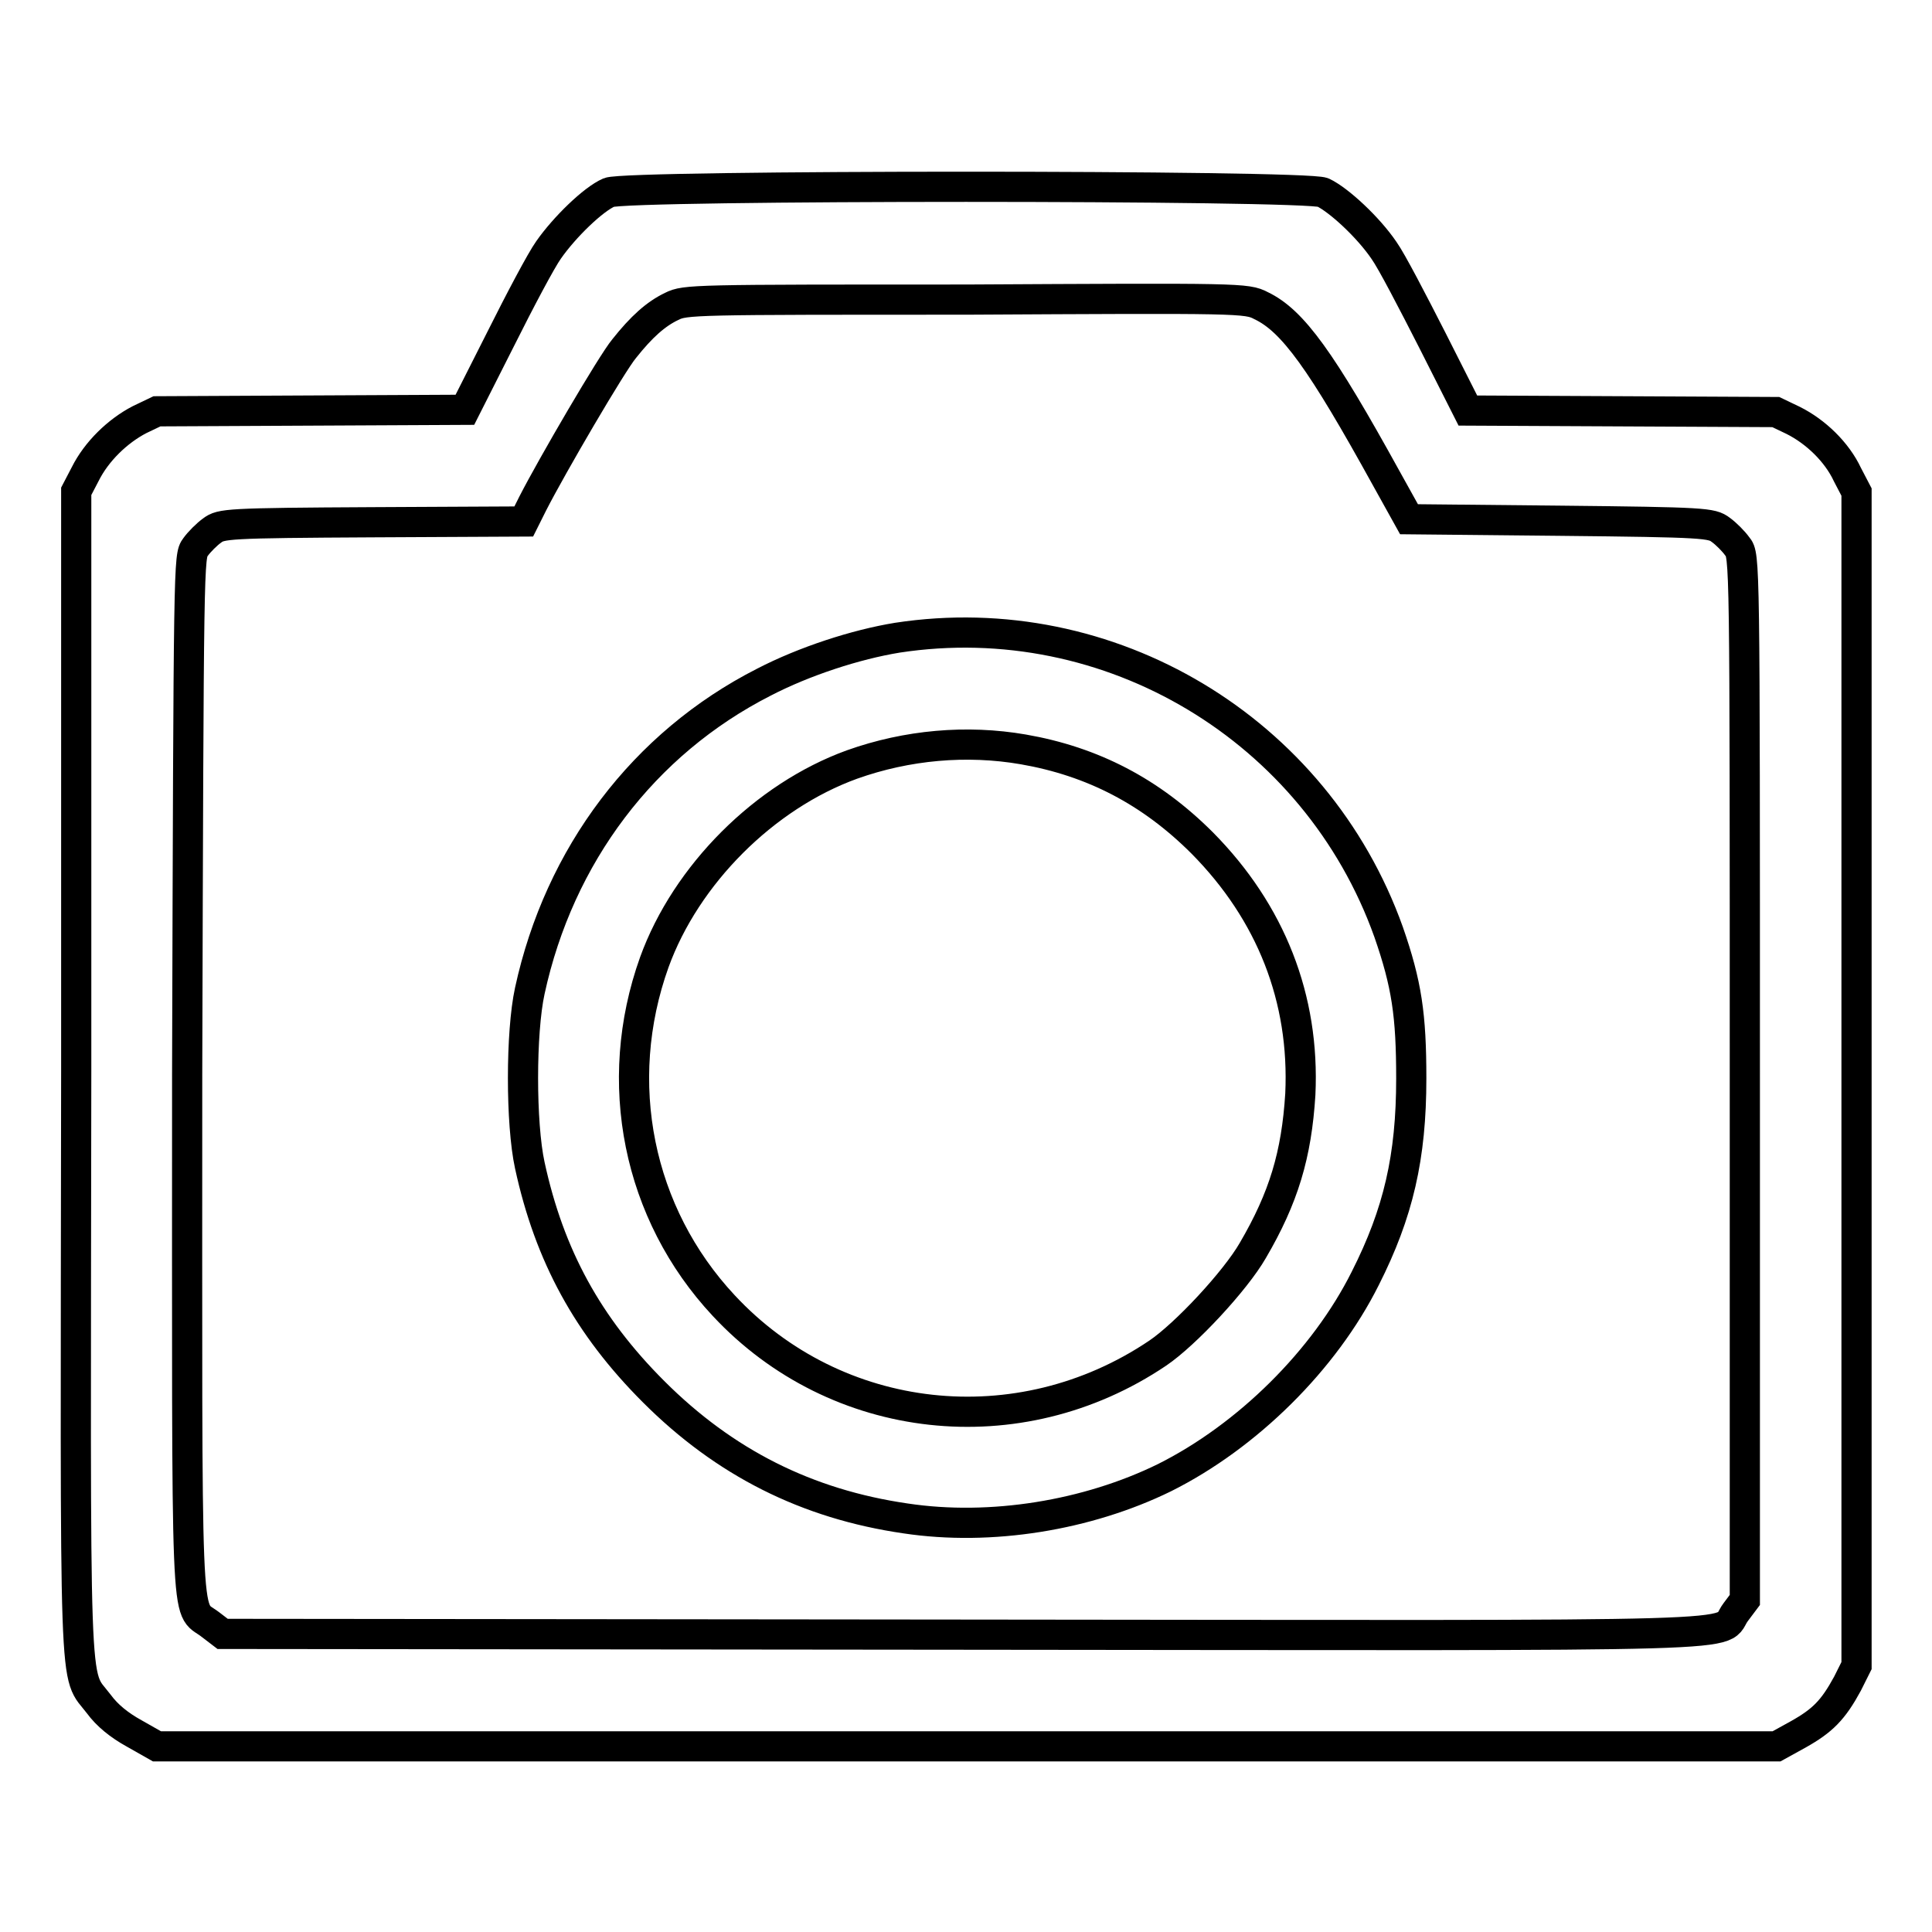 <?xml version="1.0" encoding="utf-8"?>
<!-- Svg Vector Icons : http://www.onlinewebfonts.com/icon -->
<!DOCTYPE svg PUBLIC "-//W3C//DTD SVG 1.1//EN" "http://www.w3.org/Graphics/SVG/1.1/DTD/svg11.dtd">
<svg version="1.1" xmlns="http://www.w3.org/2000/svg" xmlns:xlink="http://www.w3.org/1999/xlink" x="0px" y="0px" viewBox="0 0 256 256" enable-background="new 0 0 256 256" xml:space="preserve">
<g><g><g><path stroke-width="4" fill-opacity="0" stroke="#000000"  d="M80.7,25.5c-2.1,0.9-5.9,4.6-8,7.6c-1,1.4-3.8,6.7-6.4,11.9l-4.7,9.3l-20.4,0.1l-20.4,0.1l-2.3,1.1c-2.9,1.5-5.7,4.2-7.2,7.2l-1.2,2.3L10.1,142c-0.1,85.6-0.4,79.3,3,83.8c1.1,1.5,2.7,2.8,4.7,3.9l3,1.7h107.3h107.3l2.9-1.6c3.2-1.8,4.6-3.2,6.5-6.7l1.2-2.4v-77.8V65.2l-1.2-2.3c-1.4-3-4.2-5.7-7.2-7.2l-2.3-1.1l-20.4-0.1l-20.4-0.1l-4.7-9.3c-2.6-5.1-5.4-10.5-6.4-11.9c-2.1-3.1-6-6.7-8.1-7.7C173,24.5,83,24.5,80.7,25.5z M167.1,40.5c4.2,2,8,7.3,16.6,22.9l3,5.4l20,0.2c19.3,0.2,20.1,0.3,21.3,1.2c0.7,0.5,1.7,1.5,2.2,2.2c1,1.2,1,1.3,1,70.4V212l-1.2,1.6c-2.6,3.4,6.8,3.1-102.4,3l-98.1-0.1l-1.7-1.3c-3.3-2.5-3,2.9-3-72.9C25,73.9,25,73.7,25.9,72.5c0.5-0.7,1.5-1.7,2.2-2.2c1.2-0.9,1.9-1,21.3-1.1l20-0.1l1.2-2.4c2.5-4.9,10.5-18.6,12.1-20.5c2.3-2.9,4.2-4.6,6.3-5.6c1.8-0.9,2.8-0.9,38.9-0.9C164.4,39.5,165.2,39.5,167.1,40.5z"/><path stroke-width="4" fill-opacity="0" stroke="#000000"  d="M118.9,84.5c-5.5,0.9-12.3,3.1-17.7,5.9c-15.9,8.1-27.1,22.9-31,40.9c-1.2,5.5-1.2,17.6,0,23.1c2.6,12,7.7,21.3,16.4,30c9.4,9.4,20.3,14.9,33.4,16.8c11.3,1.7,24.1-0.4,34.3-5.4c11-5.5,21.2-15.6,26.6-26.4c4.4-8.7,6.1-16.1,6.1-26.5c0-8.4-0.6-12.5-3-19.4C174.4,96.6,147,80.2,118.9,84.5z M135.6,99.3c9.2,1.6,16.9,5.6,23.7,12.4c9.1,9.2,13.6,20.6,13,33.3c-0.5,8-2.2,13.7-6.3,20.7c-2.3,4-8.9,11.1-12.6,13.6c-18.4,12.4-42.6,9.7-57.5-6.3c-11.4-12.2-14.9-29.6-9.2-45.5c4.2-11.6,14.6-22,26.2-26.2C120.2,98.7,128.1,98,135.6,99.3z"/></g></g></g>
</svg>